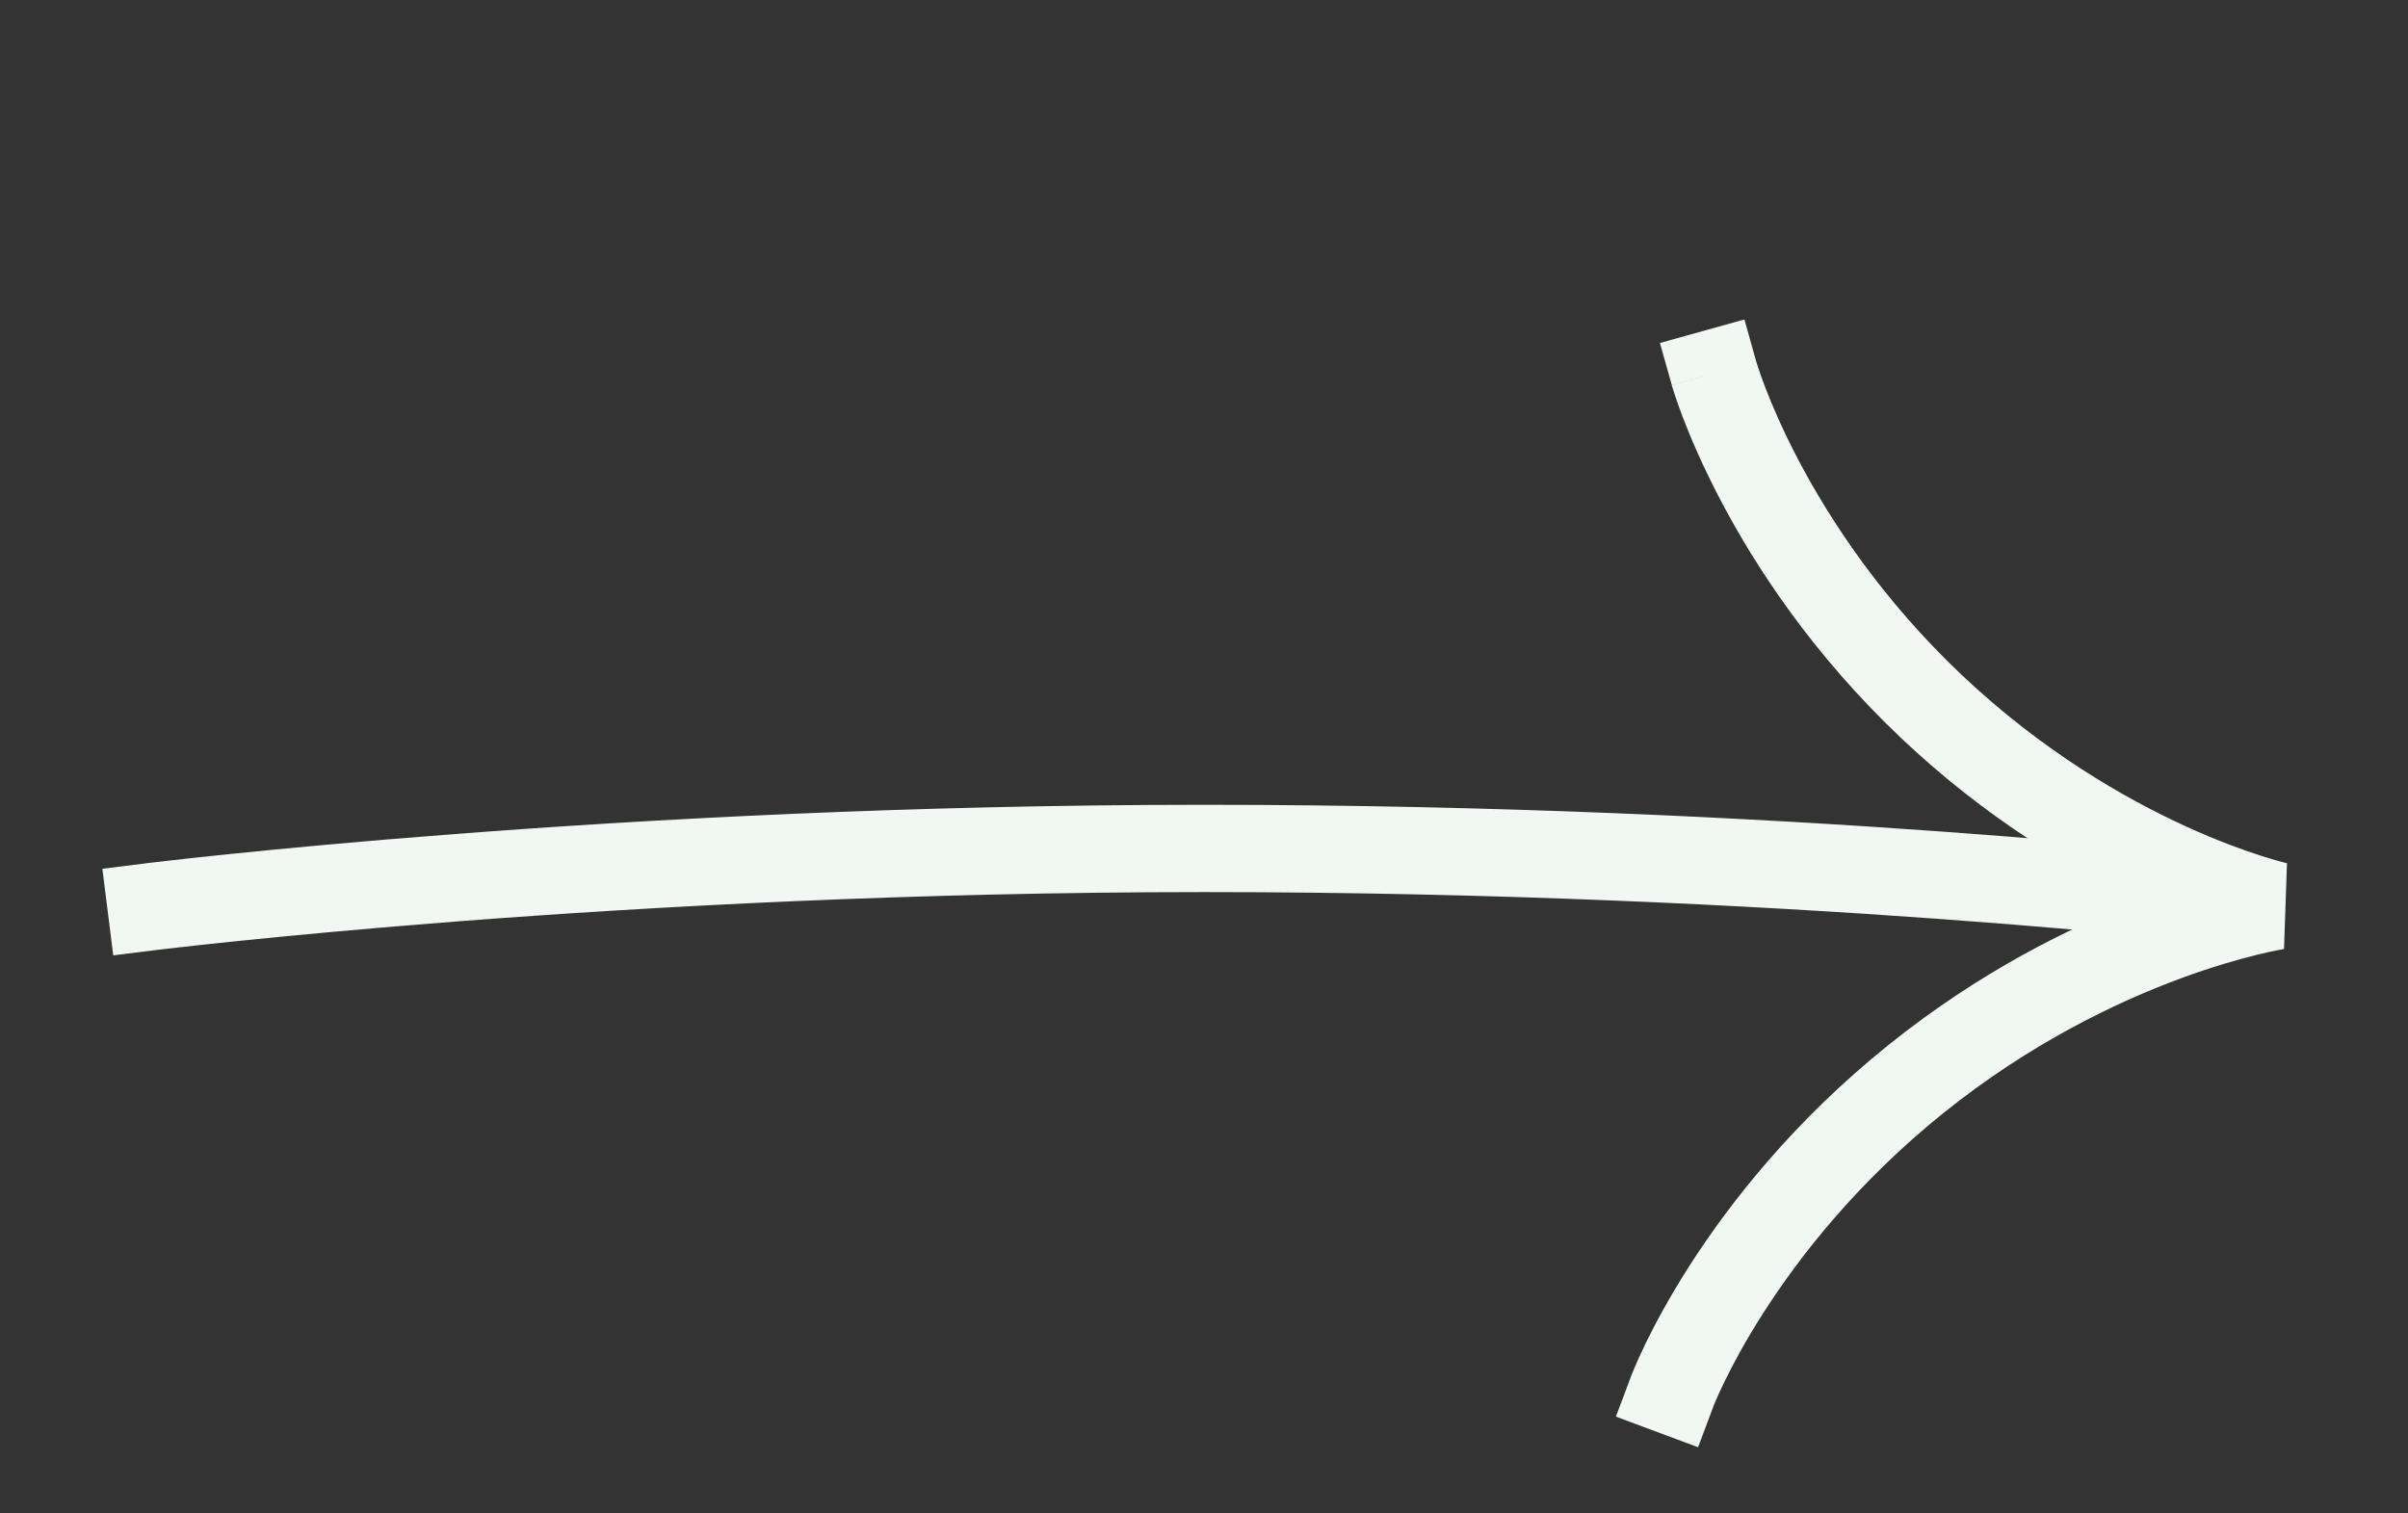 <svg width="35" height="22" viewBox="0 0 35 22" fill="none" xmlns="http://www.w3.org/2000/svg">
<rect x="0" y="0" width="35" height="22" fill="#333333" stroke="none"/>
<path fill-rule="evenodd" clip-rule="evenodd" d="M31.692 14.224C30.761 14.568 29.513 15.165 28.258 16.171C27.003 17.178 26.16 18.258 25.631 19.084C25.366 19.497 25.182 19.844 25.065 20.085C25.006 20.206 24.964 20.299 24.938 20.361C24.925 20.392 24.916 20.415 24.91 20.428L24.904 20.443L24.904 20.444L24.904 20.445L24.681 21.038L23.487 20.593L23.71 19.999L24.307 20.221C23.71 19.999 23.71 19.999 23.71 19.999L23.711 19.997L23.712 19.994L23.715 19.986L23.726 19.959C23.735 19.936 23.748 19.904 23.765 19.865C23.799 19.785 23.849 19.673 23.917 19.532C24.053 19.252 24.262 18.861 24.555 18.402C25.143 17.485 26.074 16.293 27.458 15.183C28.771 14.13 30.076 13.484 31.086 13.095C30.11 12.633 28.862 11.891 27.64 10.736C26.351 9.517 25.519 8.244 25.01 7.274C24.755 6.789 24.579 6.377 24.466 6.084C24.41 5.937 24.369 5.819 24.342 5.736C24.328 5.695 24.318 5.662 24.311 5.639L24.302 5.61L24.3 5.602L24.299 5.599L24.299 5.598C24.299 5.597 24.299 5.597 24.913 5.426L24.299 5.597L24.127 4.986L25.355 4.644L25.526 5.254L25.526 5.255L25.527 5.256L25.531 5.271C25.536 5.286 25.543 5.31 25.554 5.342C25.575 5.406 25.609 5.504 25.657 5.63C25.754 5.883 25.91 6.249 26.139 6.686C26.599 7.56 27.351 8.712 28.518 9.816C29.686 10.919 30.879 11.606 31.778 12.016C32.227 12.221 32.601 12.356 32.859 12.439C32.988 12.48 33.088 12.509 33.154 12.526C33.186 12.535 33.21 12.541 33.225 12.545L33.241 12.548L33.242 12.549C33.241 12.549 33.242 12.549 33.241 12.55L33.198 13.794C33.199 13.796 33.199 13.796 33.199 13.795L33.181 13.798C33.166 13.801 33.142 13.805 33.108 13.812C33.041 13.825 32.939 13.846 32.807 13.879C32.542 13.944 32.157 14.052 31.692 14.224Z" fill="#F1F8F4"/>
<path fill-rule="evenodd" clip-rule="evenodd" d="M2.279 13.809L2.297 13.807L2.354 13.8C2.405 13.794 2.481 13.785 2.581 13.774C2.782 13.751 3.078 13.718 3.461 13.679C4.226 13.6 5.336 13.495 6.711 13.389C9.462 13.179 13.27 12.968 17.5 12.968C21.731 12.968 25.459 13.161 28.129 13.354C29.464 13.45 30.534 13.547 31.269 13.619C31.637 13.655 31.92 13.685 32.112 13.706C32.207 13.716 32.28 13.724 32.328 13.73L32.383 13.736L33.033 13.814L33.185 12.554L32.552 12.478L32.476 13.108C32.552 12.478 32.552 12.478 32.552 12.478L32.532 12.476L32.474 12.469C32.424 12.463 32.349 12.455 32.251 12.444C32.055 12.423 31.767 12.392 31.394 12.356C30.649 12.283 29.569 12.185 28.222 12.088C25.529 11.893 21.769 11.699 17.5 11.699C13.23 11.699 9.388 11.911 6.614 12.124C5.226 12.23 4.105 12.336 3.33 12.416C2.942 12.456 2.641 12.489 2.436 12.513C2.334 12.524 2.255 12.534 2.202 12.54L2.142 12.547L2.121 12.55C2.121 12.55 2.121 12.55 2.2 13.18L2.121 12.55L1.488 12.629L1.646 13.888L2.279 13.809C2.279 13.809 2.279 13.809 2.279 13.806L2.279 13.809Z" fill="#F1F8F4"/>
</svg>
